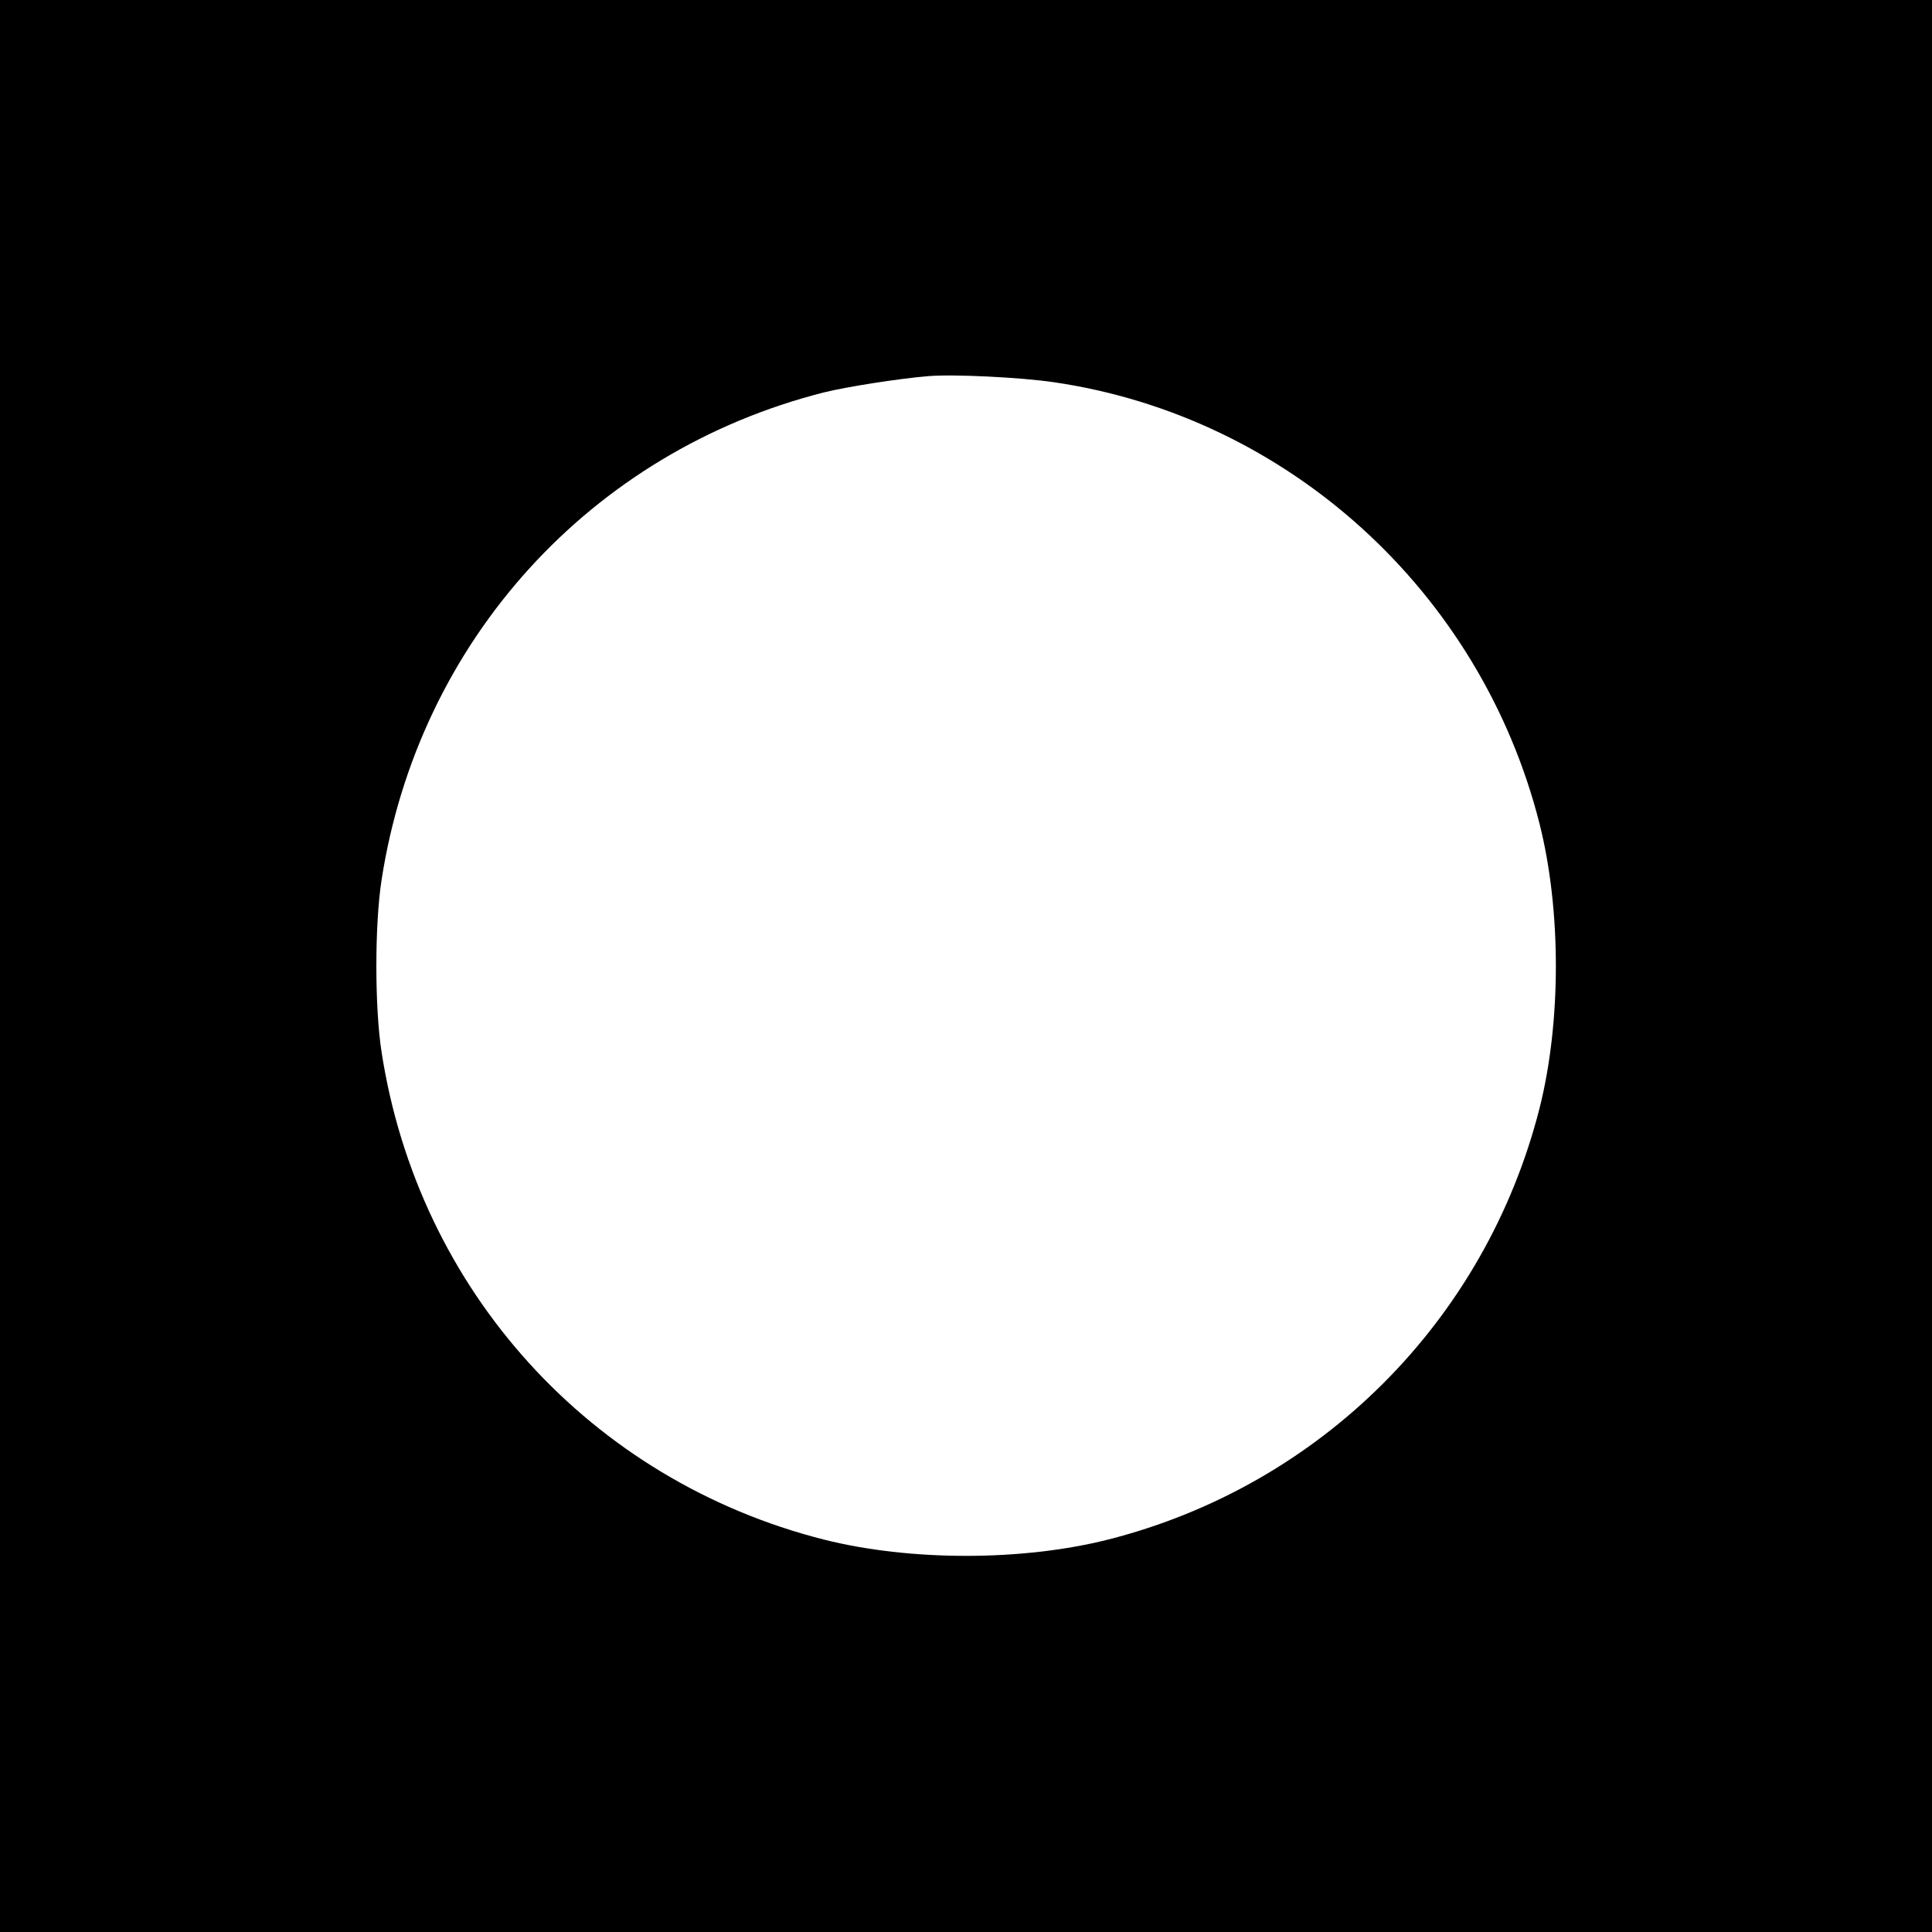 <?xml version="1.0" standalone="no"?>
<!DOCTYPE svg PUBLIC "-//W3C//DTD SVG 20010904//EN"
 "http://www.w3.org/TR/2001/REC-SVG-20010904/DTD/svg10.dtd">
<svg version="1.0" xmlns="http://www.w3.org/2000/svg"
 width="640pt" height="640pt" viewBox="0 0 640 640"
 preserveAspectRatio="xMidYMid meet">
<g transform="translate(0,640) scale(0.1,-0.1)"
fill="#000000" stroke="none">
<path d="M0 3200 l0 -3200 3200 0 3200 0 0 3200 0 3200 -3200 0 -3200 0 0
-3200z m3490 1934 c776 -113 1415 -693 1610 -1463 72 -286 72 -656 0 -942
-179 -704 -725 -1250 -1429 -1429 -286 -72 -656 -72 -942 0 -772 196 -1343
824 -1465 1615 -23 148 -23 422 0 570 122 791 692 1419 1465 1615 76 19 250
46 346 54 85 7 305 -4 415 -20z"/>
</g>
</svg>
